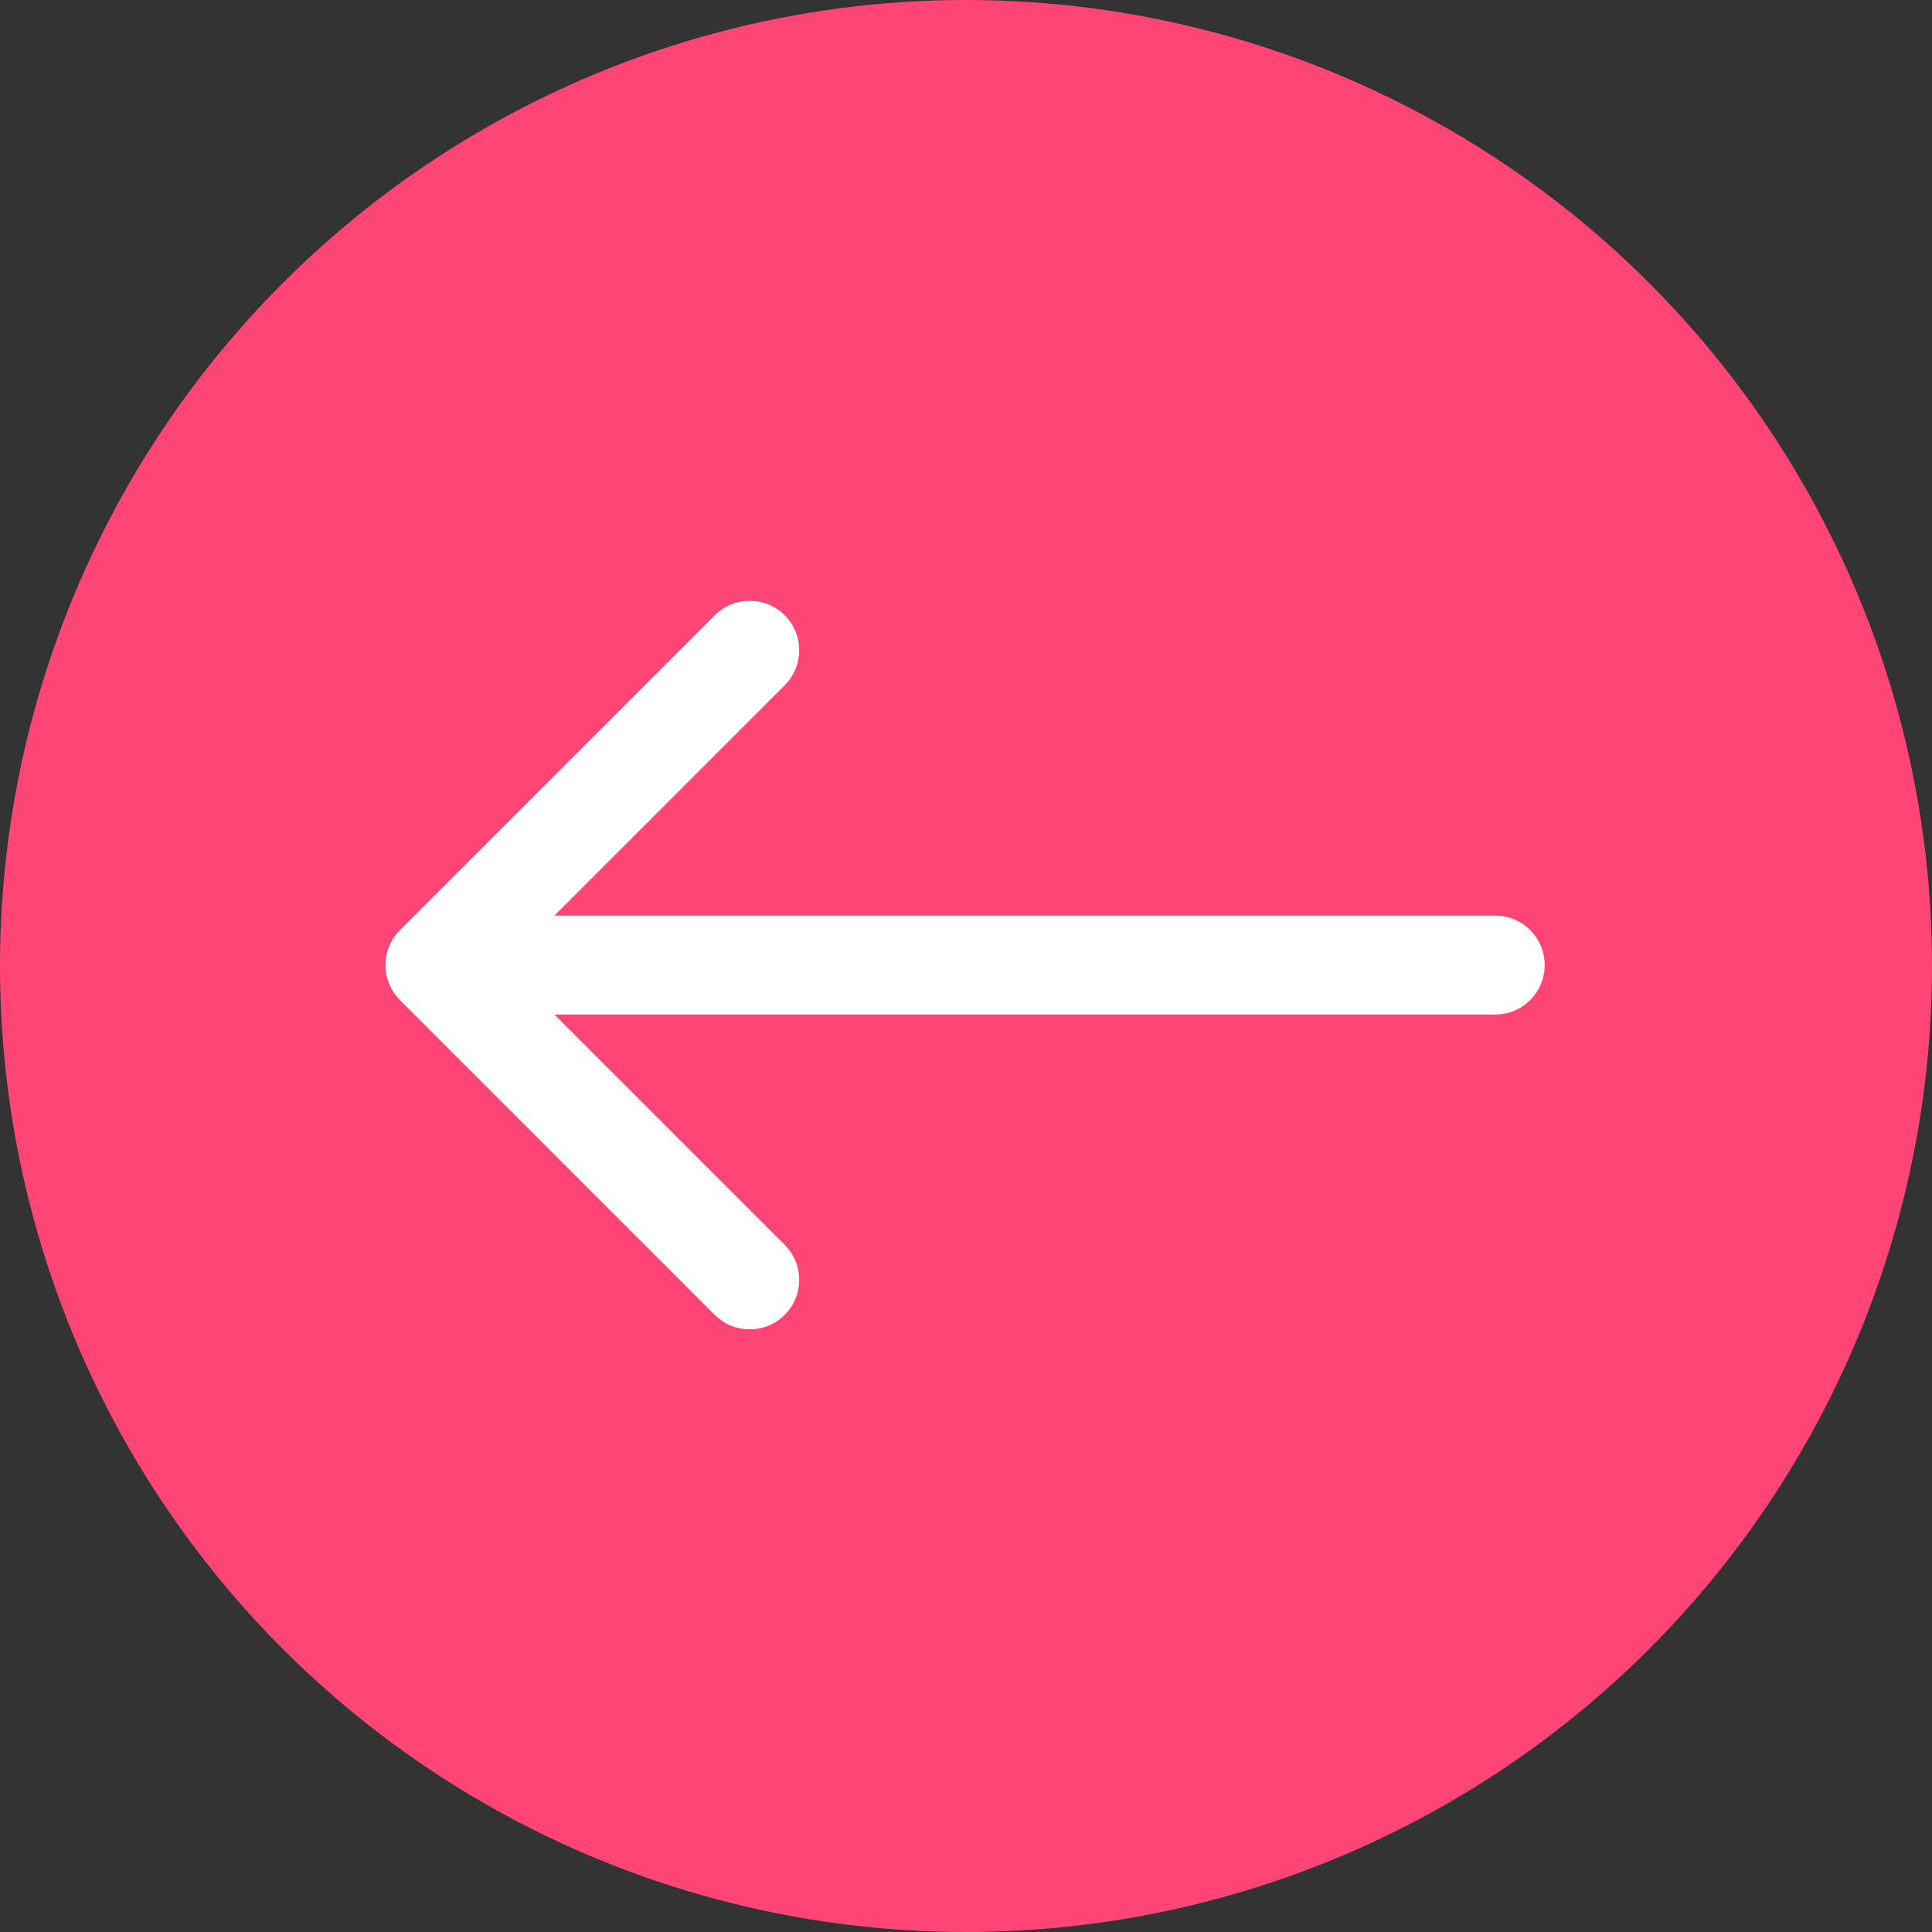 <svg width="1035" height="1035" viewBox="0 0 1035 1035" fill="none" xmlns="http://www.w3.org/2000/svg">
<rect x="0" y="0" width="1035" height="1035" fill="#333333" stroke="none"/>
<circle cx="517.5" cy="517.5" r="517.5" transform="rotate(-180 517.5 517.5)" fill="#FF4575"/>
<path d="M801 543.5C815.636 543.5 827.5 531.636 827.5 517C827.5 502.364 815.636 490.5 801 490.5L801 517L801 543.5ZM214.262 498.262C203.913 508.611 203.913 525.389 214.262 535.738L382.907 704.383C393.255 714.732 410.034 714.732 420.383 704.383C430.732 694.034 430.732 677.256 420.383 666.907L270.477 517L420.383 367.093C430.732 356.744 430.732 339.966 420.383 329.617C410.034 319.268 393.256 319.268 382.907 329.617L214.262 498.262ZM801 517L801 490.5L233 490.5L233 517L233 543.5L801 543.5L801 517Z" fill="white"/>
</svg>
